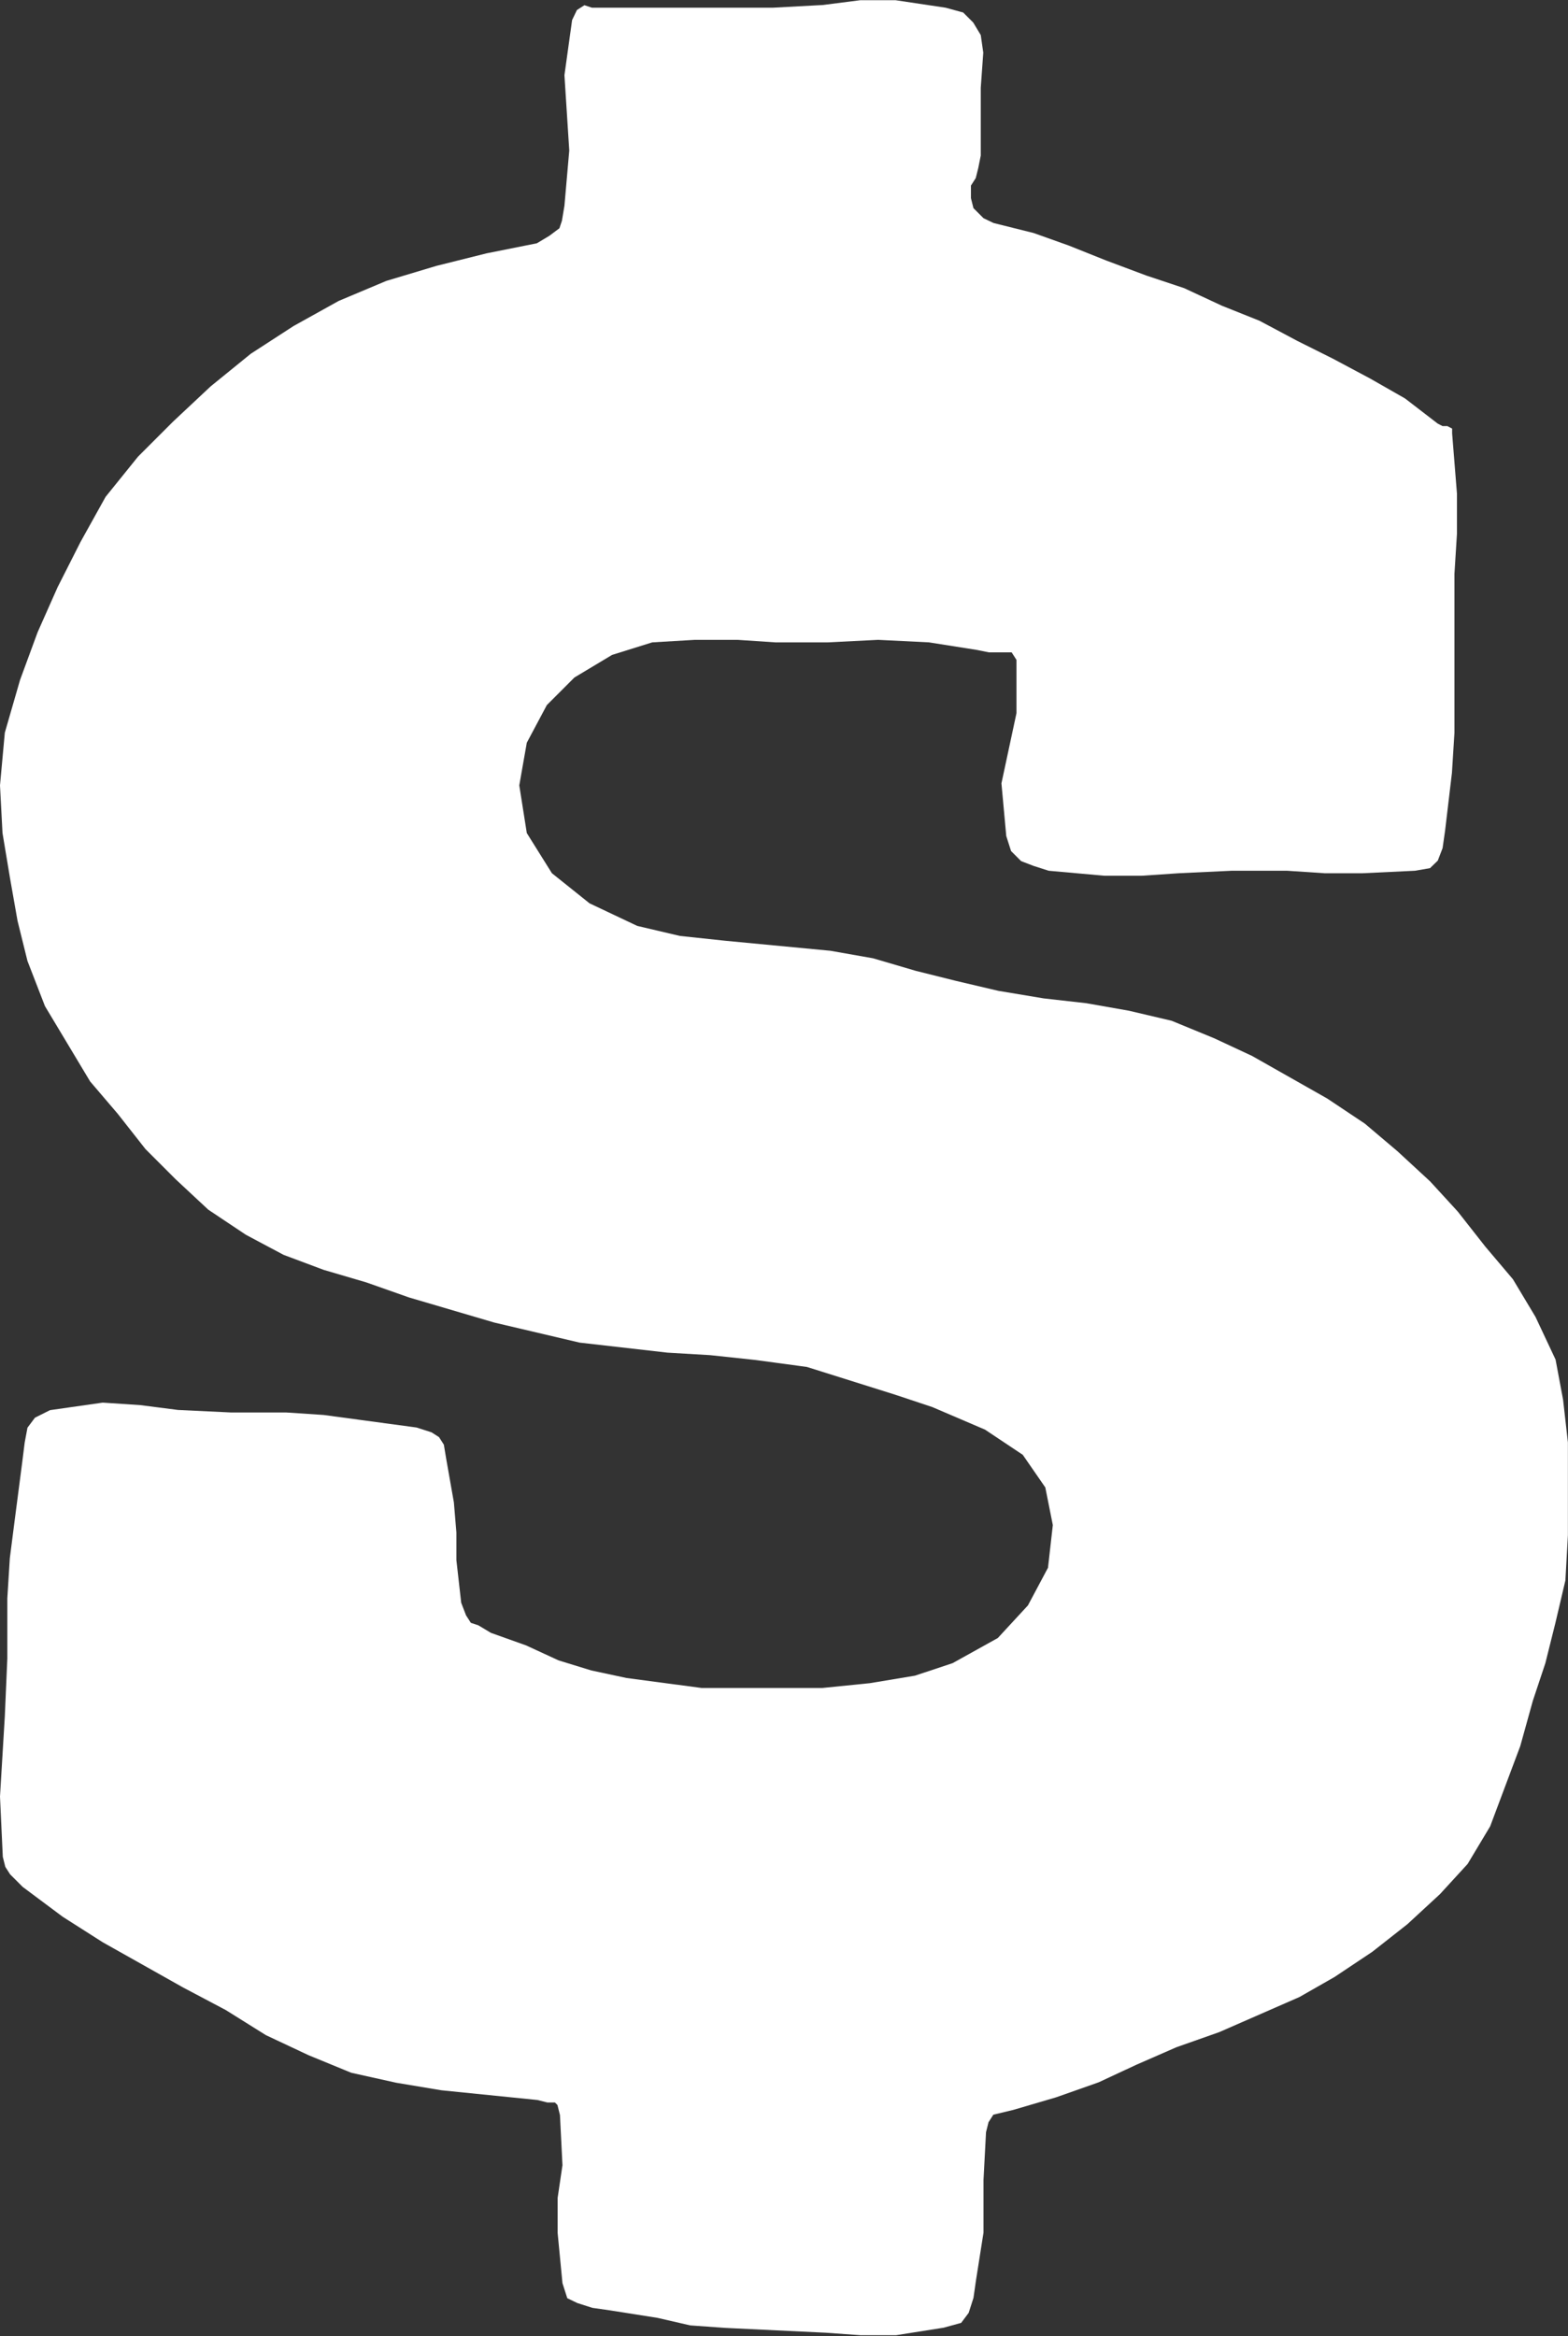 <?xml version="1.0" encoding="UTF-8"?> <svg xmlns="http://www.w3.org/2000/svg" width="32.533" height="48.462" viewBox="0 0 32.533 48.462"><rect x="0" y="0" width="32.533" height="48.462" fill="#333333" stroke="none"/><path id="Tracciato_111" data-name="Tracciato 111" d="M30.313,8.166l-.052.364-.1.26L30,8.946,29.688,9l-1.093.052h-.781L27.033,9H25.888L24.8,9.051l-.781.052h-.781L22.088,9l-.312-.1-.26-.1-.208-.208-.1-.312-.1-1.093.312-1.457V4.626l-.1-.156h-.468l-.26-.052-.989-.156L18.549,4.21l-1.041.052H16.414l-.781-.052h-.885l-.885.052-.833.26-.781.468-.573.573-.416.781-.156.885.156.989.521.833.781.625.989.468.885.208.937.1,2.186.208.885.156.885.26.833.208.885.208.937.156.885.1.885.156.885.208.885.364.781.364,1.562.885.781.521.677.573.677.625.573.625.573.729.573.677.468.781.416.885.156.833.1.885v1.926l-.052.937-.208.885-.208.833-.26.781-.26.937-.625,1.666-.468.781-.573.625-.677.625-.729.573-.781.521-.729.416-1.666.729-.885.312-.833.364-.781.364-.885.312-.885.26-.416.1-.1.156-.052.208-.052.989v1.093l-.156.989-.052.364-.1.312-.156.208-.364.1-.989.156h-.729l-.729-.052-2.082-.1-.729-.052-.677-.156-.989-.156-.364-.052-.312-.1-.208-.1-.1-.312-.1-1.041v-.729l.1-.677-.052-1.041-.052-.208-.052-.052h-.156l-.208-.052L9.491,34.3l-.937-.156-.937-.208-.885-.364-.885-.416-.833-.521-.885-.468-1.666-.937L1.631,30.7.8,30.08l-.26-.26-.1-.156-.052-.208L.33,28.206l.1-1.666.052-1.2V24.094l.052-.833.1-.781.156-1.2.052-.416L.9,20.554l.156-.208.312-.156,1.093-.156.781.052.781.1,1.093.052H6.264l.781.052,1.926.26.312.1.156.1.1.156.052.312.156.885.052.625v.573l.1.885.1.26.1.156.156.052.26.156.729.26.677.312.677.208.729.156,1.562.208h2.5l.989-.1.937-.156.781-.26.937-.521.625-.677.416-.781.1-.885-.156-.781-.468-.677-.781-.521-1.093-.468-.781-.26-1.822-.573L16,19.149l-.937-.1-.885-.052-1.822-.208-1.77-.416-1.77-.521-.885-.312-.885-.26-.833-.312-.781-.416-.781-.521L3.974,15.4l-.625-.625-.573-.729L2.2,13.371l-.937-1.562L.9,10.872.694,10.04.538,9.155.382,8.218.33,7.229l.1-1.093L.746,5.042l.364-.989.416-.937L2,2.18l.521-.937L3.193.41l.729-.729L4.7-1.048l.833-.677L6.42-2.3l.937-.521.989-.416,1.041-.312,1.041-.26,1.041-.208.26-.156.208-.156.052-.156.052-.312.1-1.145-.1-1.562L12.2-8.648l.1-.208.156-.1.156.052h3.748L17.4-8.96l.781-.1h.729l1.041.156.364.1.208.208.156.26.052.364-.052.729v1.405l-.052.26-.052.208-.1.156v.26l.052.208.208.208.208.1.833.208.729.26.781.312.833.312.781.26.781.364.781.312.781.416.729.364.781.416.729.416.677.521.1.052h.1l.1.052v.1l.1,1.249v.833l-.052.833V6.136l-.052.833Z" transform="translate(-0.33 9.064)" fill="#fff"></path></svg> 
